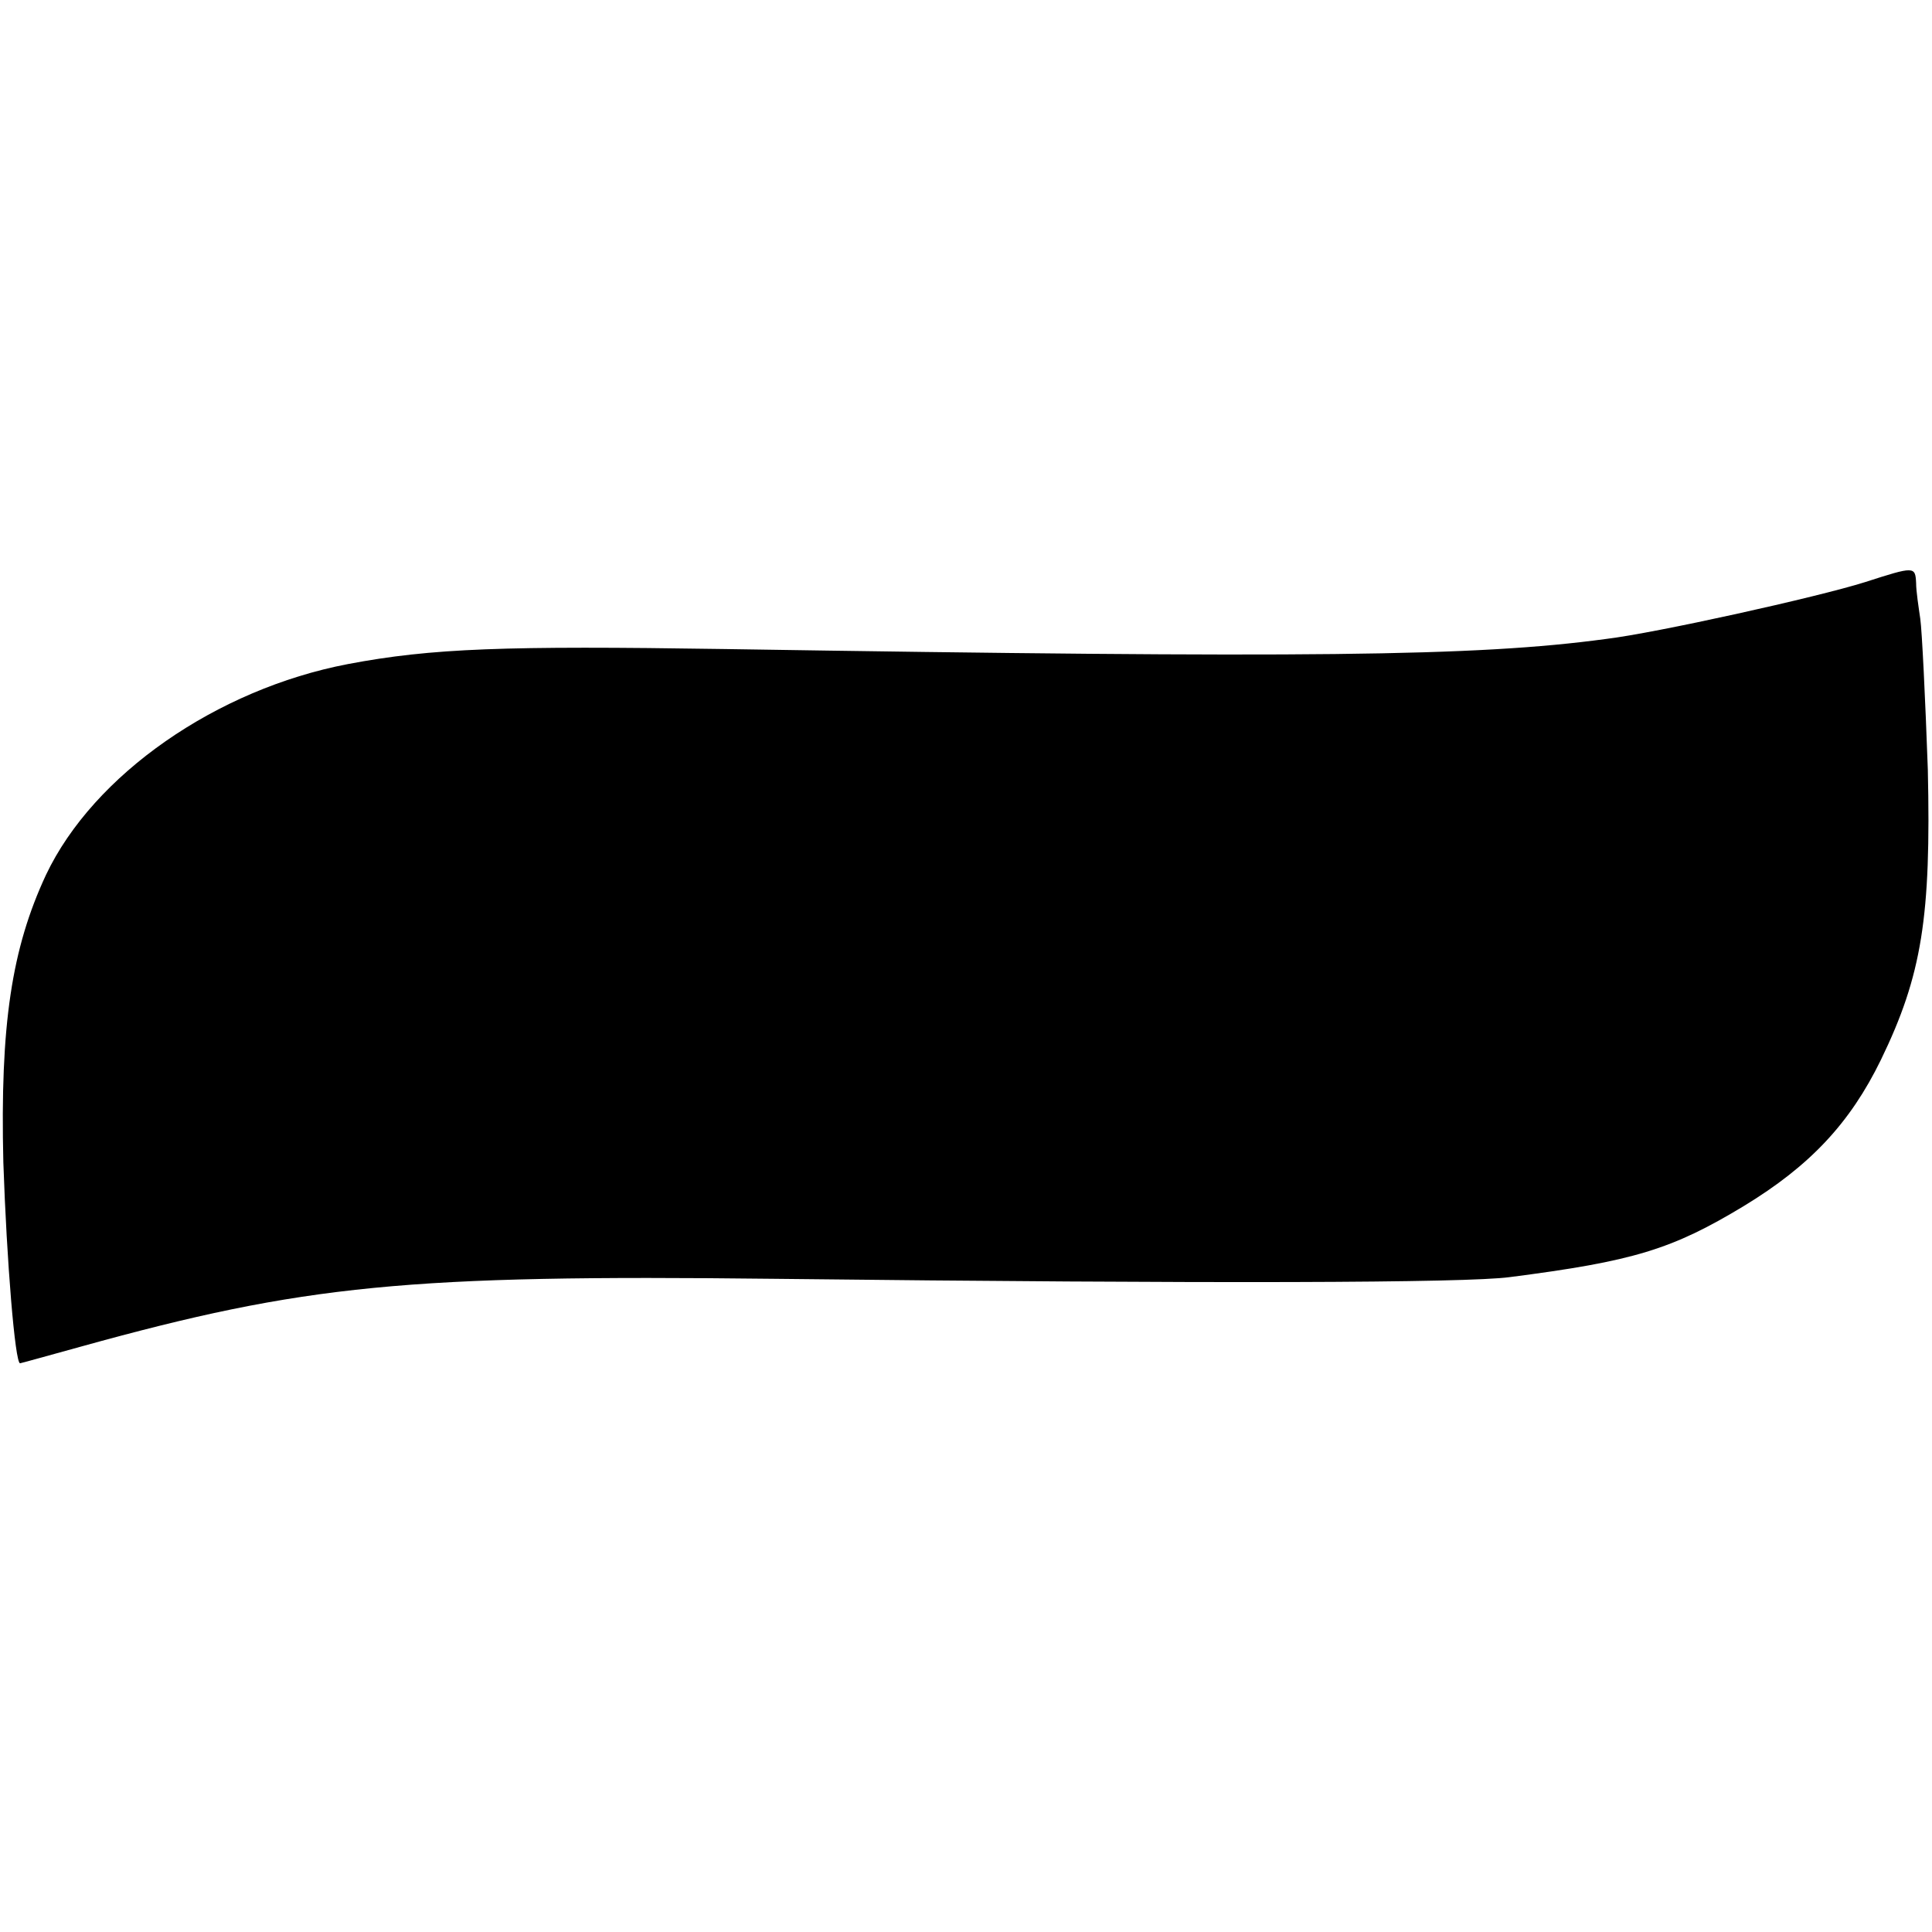 <?xml version="1.0" standalone="no"?>
<!DOCTYPE svg PUBLIC "-//W3C//DTD SVG 20010904//EN"
 "http://www.w3.org/TR/2001/REC-SVG-20010904/DTD/svg10.dtd">
<svg version="1.0" xmlns="http://www.w3.org/2000/svg"
 width="231pt" height="231pt" viewBox="0 0 231 231"
 preserveAspectRatio="xMidYMid meet">
<g transform="translate(0,231) scale(0.1,-0.1)"
fill="#000000" stroke="none">
<path d="M2230 1614 c-57 -18 -251 -61 -310 -68 -155 -21 -357 -23 -1055 -12
-261 4 -349 1 -449 -18 -157 -30 -304 -132 -361 -252 -41 -88 -55 -179 -51
-344 4 -118 14 -240 20 -240 1 0 33 9 73 20 267 74 390 86 828 81 526 -6 828
-5 880 2 148 19 194 33 280 85 79 48 127 99 164 175 49 101 60 171 56 347 -3
85 -7 166 -9 180 -2 14 -5 33 -5 43 -1 20 -2 20 -61 1z"/>
</g>
</svg>
